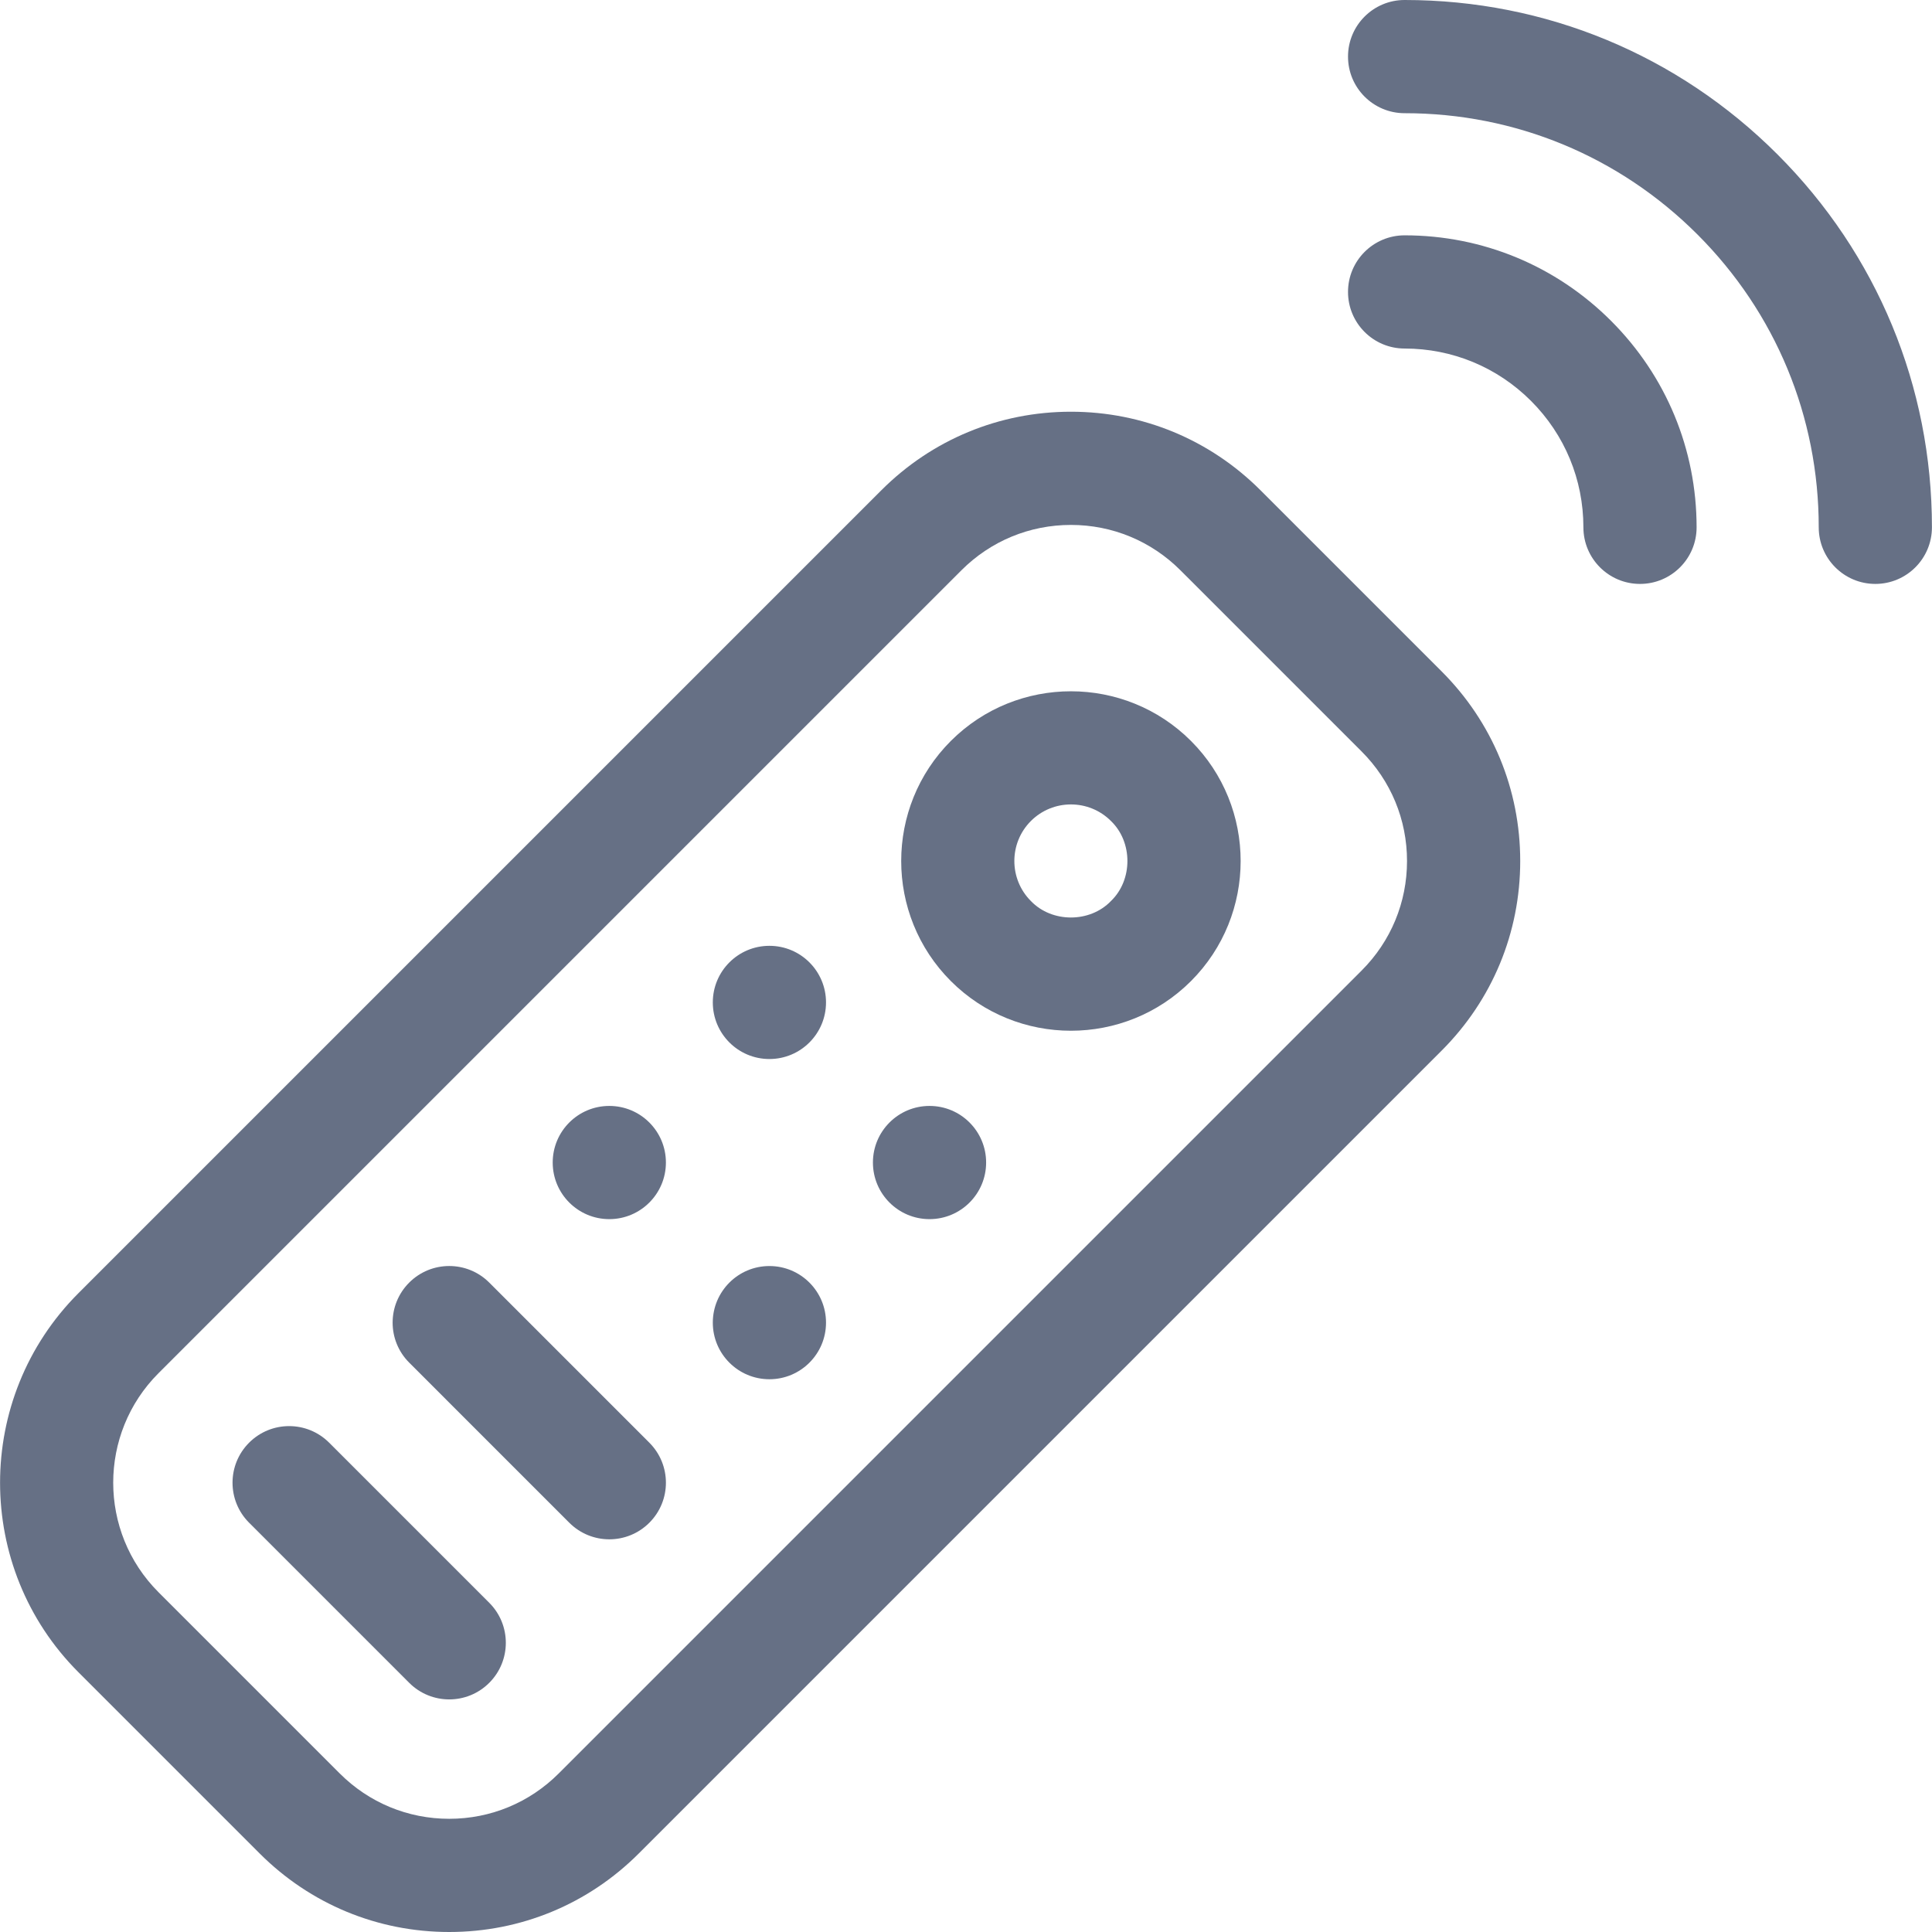 <svg width="512" height="512" viewBox="0 0 512 512" fill="none" xmlns="http://www.w3.org/2000/svg">
<g clip-path="url(#clip0_10644_31280)">
<path d="M334.038 129.917C320.621 116.5 302.781 109.11 283.806 109.11C264.831 109.11 246.992 116.5 233.575 129.917L20.79 342.701C-6.907 370.399 -6.907 415.467 20.79 443.165L68.818 491.193C82.235 504.609 100.076 512 119.051 512C138.026 512 155.865 504.611 169.282 491.193L382.066 278.409C395.484 264.992 402.874 247.152 402.874 228.177C402.874 209.201 395.484 191.362 382.066 177.945L334.038 129.917ZM360.853 257.196L148.069 469.98C140.318 477.731 130.011 482 119.05 482C108.088 482 97.781 477.731 90.03 469.98L42.002 421.952C26.002 405.951 26.002 379.915 42.002 363.913L254.787 151.13C262.539 143.379 272.845 139.11 283.806 139.11C294.768 139.11 305.074 143.379 312.826 151.13L360.854 199.158C368.605 206.909 372.875 217.215 372.875 228.178C372.874 239.139 368.604 249.445 360.853 257.196Z" fill="#667085"/>
<path d="M251.985 196.358C234.442 213.903 234.442 242.451 251.986 259.997C260.758 268.77 272.282 273.156 283.806 273.156C295.329 273.156 306.853 268.77 315.625 259.997C333.171 242.452 333.171 213.903 315.625 196.358C298.08 178.811 269.531 178.812 251.985 196.358ZM294.413 238.784C288.83 244.602 278.783 244.603 273.2 238.784C267.351 232.935 267.351 223.419 273.199 217.57C279.049 211.721 288.564 211.722 294.413 217.57C300.232 223.155 300.232 233.2 294.413 238.784Z" fill="#667085"/>
<path d="M129.657 339.9C123.801 334.043 114.303 334.042 108.444 339.9C102.586 345.758 102.586 355.255 108.444 361.113L150.87 403.54C153.799 406.469 157.638 407.934 161.476 407.934C165.314 407.934 169.154 406.469 172.082 403.541C177.94 397.683 177.94 388.186 172.082 382.328L129.657 339.9Z" fill="#667085"/>
<path d="M87.23 382.327C81.373 376.469 71.874 376.469 66.016 382.327C60.158 388.185 60.158 397.682 66.016 403.54L108.444 445.966C111.373 448.895 115.212 450.36 119.05 450.36C122.888 450.36 126.728 448.896 129.656 445.966C135.514 440.108 135.514 430.611 129.656 424.753L87.23 382.327Z" fill="#667085"/>
<path d="M372.245 62.365C372.242 62.365 372.24 62.365 372.238 62.365C363.957 62.365 357.242 69.076 357.238 77.358C357.234 85.642 363.947 92.361 372.231 92.365C384.892 92.371 396.792 97.301 405.737 106.246C414.682 115.191 419.612 127.091 419.618 139.752C419.622 148.034 426.337 154.745 434.618 154.745H434.626C442.91 154.741 449.622 148.022 449.618 139.738C449.608 119.069 441.557 99.641 426.95 85.033C412.342 70.425 392.914 62.375 372.245 62.365Z" fill="#667085"/>
<path d="M471.055 40.927C444.66 14.533 409.581 0 372.267 0C372.258 0 372.244 0 372.234 0C363.95 0.002 357.236 6.719 357.238 15.003C357.24 23.286 363.955 30 372.238 30H372.267C401.565 30 429.115 41.414 449.842 62.141C470.575 82.874 481.989 110.433 481.983 139.742C481.981 148.026 488.695 154.743 496.979 154.745H496.983C505.265 154.745 511.981 148.032 511.983 139.748C511.992 102.424 497.457 67.329 471.055 40.927Z" fill="#667085"/>
<path d="M203.902 280.652C212.187 280.652 218.902 273.936 218.902 265.652C218.902 257.368 212.187 250.652 203.902 250.652C195.618 250.652 188.902 257.368 188.902 265.652C188.902 273.936 195.618 280.652 203.902 280.652Z" fill="#667085"/>
<path d="M246.334 323.083C254.618 323.083 261.334 316.367 261.334 308.083C261.334 299.799 254.618 293.083 246.334 293.083C238.05 293.083 231.334 299.799 231.334 308.083C231.334 316.367 238.05 323.083 246.334 323.083Z" fill="#667085"/>
<path d="M161.473 323.083C169.757 323.083 176.473 316.367 176.473 308.083C176.473 299.799 169.757 293.083 161.473 293.083C153.188 293.083 146.473 299.799 146.473 308.083C146.473 316.367 153.188 323.083 161.473 323.083Z" fill="#667085"/>
<path d="M203.902 365.513C212.187 365.513 218.902 358.797 218.902 350.513C218.902 342.229 212.187 335.513 203.902 335.513C195.618 335.513 188.902 342.229 188.902 350.513C188.902 358.797 195.618 365.513 203.902 365.513Z" fill="#667085"/>
</g>
<defs>
<clipPath id="clip0_10644_31280">
<rect width="512" height="512" fill="white"/>
</clipPath>
</defs>
</svg>
